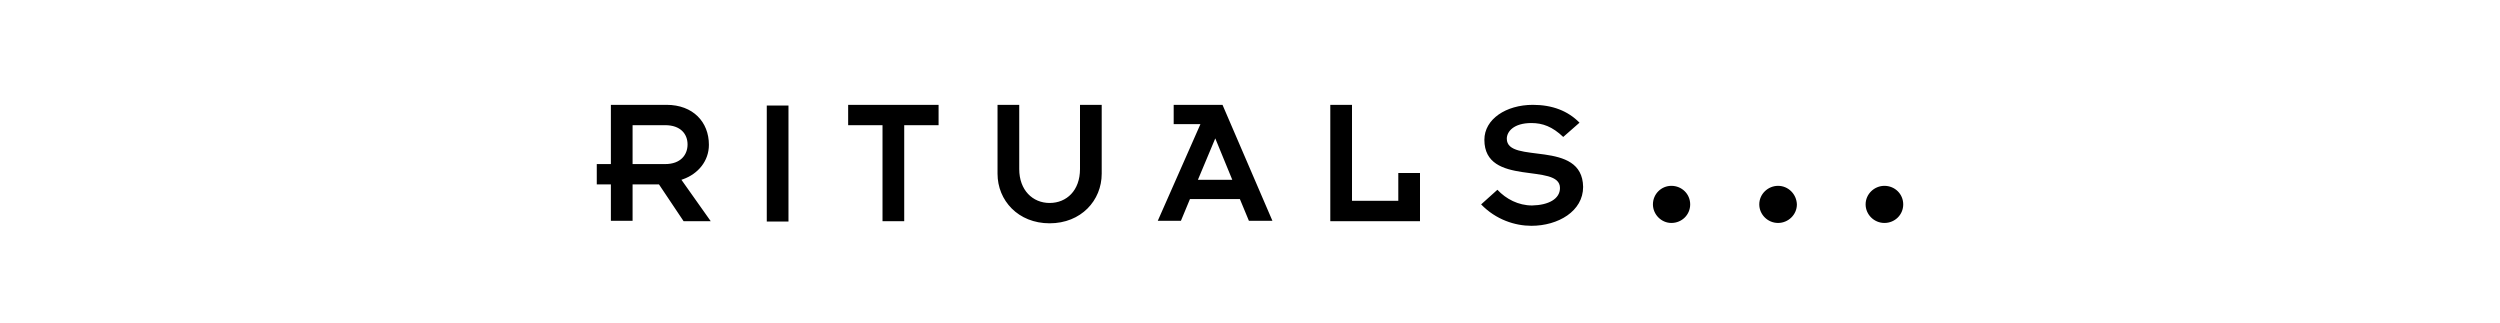 <svg width="310" height="40" viewBox="0 0 310 40" fill="none" xmlns="http://www.w3.org/2000/svg">
<rect width="310" height="40" fill="white"/>
<path d="M190.073 13C192.495 13 194.424 13.752 195.859 15.212L193.841 16.982C192.495 15.699 191.284 15.257 189.894 15.257C187.696 15.257 186.844 16.319 186.844 17.203C186.844 20.434 196.218 17.203 196.307 23.177C196.307 26.186 193.213 28 189.894 28C187.875 28 185.498 27.248 183.659 25.345L185.678 23.531C186.754 24.681 188.279 25.478 189.983 25.478C192.002 25.434 193.437 24.681 193.437 23.31C193.437 20.124 184.063 23.221 184.063 17.336C184.063 14.77 186.754 13 190.073 13ZM126.385 13V20.965C126.385 23.575 128.045 25.168 130.153 25.168C132.261 25.168 133.92 23.619 133.92 20.965V13H136.611V21.54C136.611 24.858 134.055 27.69 130.153 27.69C126.251 27.69 123.694 24.858 123.694 21.54V13H126.385ZM207.251 23.044C208.552 23.044 209.583 24.062 209.583 25.345C209.583 26.628 208.552 27.646 207.251 27.646C205.995 27.646 204.963 26.584 204.963 25.345C204.963 24.062 205.995 23.044 207.251 23.044ZM220.482 23.044C221.738 23.044 222.769 24.062 222.814 25.345C222.814 26.628 221.738 27.646 220.482 27.646C219.181 27.646 218.15 26.584 218.15 25.345C218.15 24.062 219.226 23.044 220.482 23.044ZM233.668 23.044C234.968 23.044 236 24.062 236 25.345C236 26.628 234.968 27.646 233.668 27.646C232.367 27.646 231.336 26.584 231.336 25.345C231.336 24.062 232.412 23.044 233.668 23.044ZM97.771 13.088V27.469H95.08V13.088H97.771ZM82.656 13C85.93 13 87.904 15.124 87.904 17.956C87.904 19.964 86.566 21.559 84.697 22.224L84.495 22.292L88.128 27.425H84.764L81.714 22.867H78.44V27.381H75.749V22.867H74V20.345H75.749V13H82.656ZM116.384 13V15.522H112.123V27.425H109.432V15.522H105.171V13H116.384ZM167.648 13V24.903H173.389V21.451H176.08V27.425H164.957V13H167.648ZM151.591 13L157.781 27.381H154.865L153.744 24.681H147.555L146.434 27.381H143.563L148.855 15.389H145.537V13H151.591ZM150.694 17.159L148.542 22.292H152.802L150.694 17.159ZM82.477 15.522H78.44V20.345H82.477C84.405 20.345 85.257 19.195 85.257 17.912C85.257 16.628 84.405 15.522 82.477 15.522Z" fill="black"/>
</svg>
